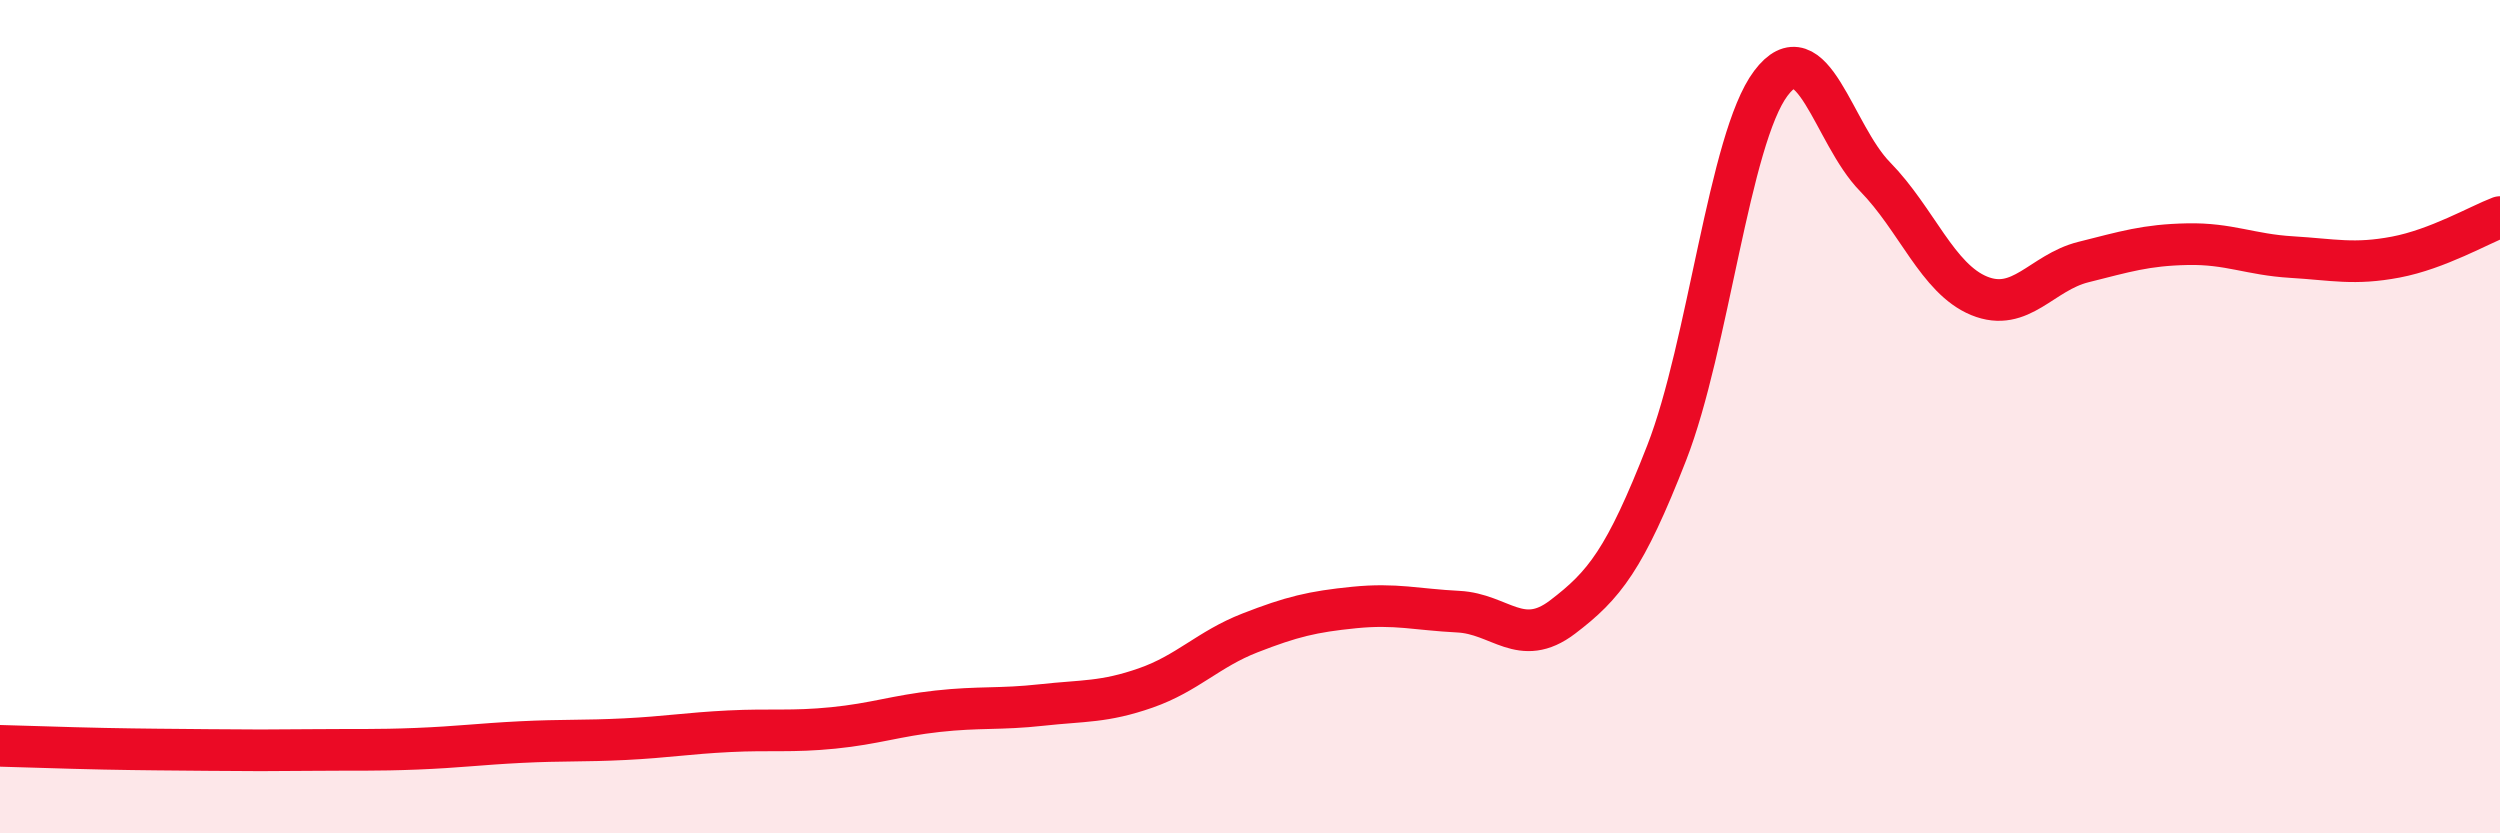 
    <svg width="60" height="20" viewBox="0 0 60 20" xmlns="http://www.w3.org/2000/svg">
      <path
        d="M 0,17.9 C 0.5,17.91 1.5,17.95 2.5,17.97 C 3.5,17.99 4,17.99 5,18 C 6,18.01 6.5,18.01 7.5,18 C 8.5,17.99 9,18.01 10,17.97 C 11,17.93 11.5,17.86 12.5,17.81 C 13.5,17.76 14,17.79 15,17.74 C 16,17.69 16.5,17.6 17.5,17.55 C 18.5,17.5 19,17.57 20,17.47 C 21,17.37 21.5,17.18 22.5,17.07 C 23.5,16.96 24,17.03 25,16.92 C 26,16.81 26.5,16.86 27.5,16.51 C 28.5,16.16 29,15.58 30,15.19 C 31,14.8 31.5,14.68 32.5,14.58 C 33.5,14.48 34,14.63 35,14.68 C 36,14.73 36.5,15.57 37.5,14.81 C 38.5,14.05 39,13.43 40,10.87 C 41,8.31 41.5,3.33 42.5,2 C 43.5,0.67 44,3.22 45,4.24 C 46,5.26 46.5,6.69 47.5,7.1 C 48.5,7.51 49,6.54 50,6.29 C 51,6.04 51.5,5.88 52.5,5.86 C 53.5,5.84 54,6.11 55,6.17 C 56,6.23 56.5,6.36 57.5,6.17 C 58.5,5.98 59.5,5.4 60,5.21L60 20L0 20Z"
        fill="#EB0A25"
        opacity="0.1"
        stroke-linecap="round"
        stroke-linejoin="round"
      />
      <path
        d="M 0,17.9 C 0.5,17.91 1.5,17.95 2.5,17.97 C 3.5,17.99 4,17.99 5,18 C 6,18.01 6.5,18.01 7.5,18 C 8.5,17.99 9,18.01 10,17.97 C 11,17.93 11.5,17.86 12.5,17.81 C 13.5,17.76 14,17.79 15,17.74 C 16,17.69 16.5,17.6 17.5,17.55 C 18.5,17.5 19,17.57 20,17.47 C 21,17.37 21.5,17.18 22.5,17.07 C 23.5,16.96 24,17.03 25,16.92 C 26,16.81 26.5,16.86 27.5,16.51 C 28.5,16.16 29,15.58 30,15.19 C 31,14.8 31.5,14.68 32.5,14.58 C 33.5,14.48 34,14.63 35,14.68 C 36,14.73 36.5,15.57 37.5,14.81 C 38.5,14.05 39,13.43 40,10.87 C 41,8.31 41.5,3.33 42.5,2 C 43.5,0.67 44,3.22 45,4.24 C 46,5.26 46.5,6.69 47.5,7.1 C 48.5,7.51 49,6.54 50,6.29 C 51,6.04 51.5,5.88 52.5,5.86 C 53.5,5.84 54,6.11 55,6.17 C 56,6.23 56.5,6.36 57.5,6.17 C 58.5,5.98 59.5,5.4 60,5.21"
        stroke="#EB0A25"
        stroke-width="1"
        fill="none"
        stroke-linecap="round"
        stroke-linejoin="round"
      />
    </svg>
  
